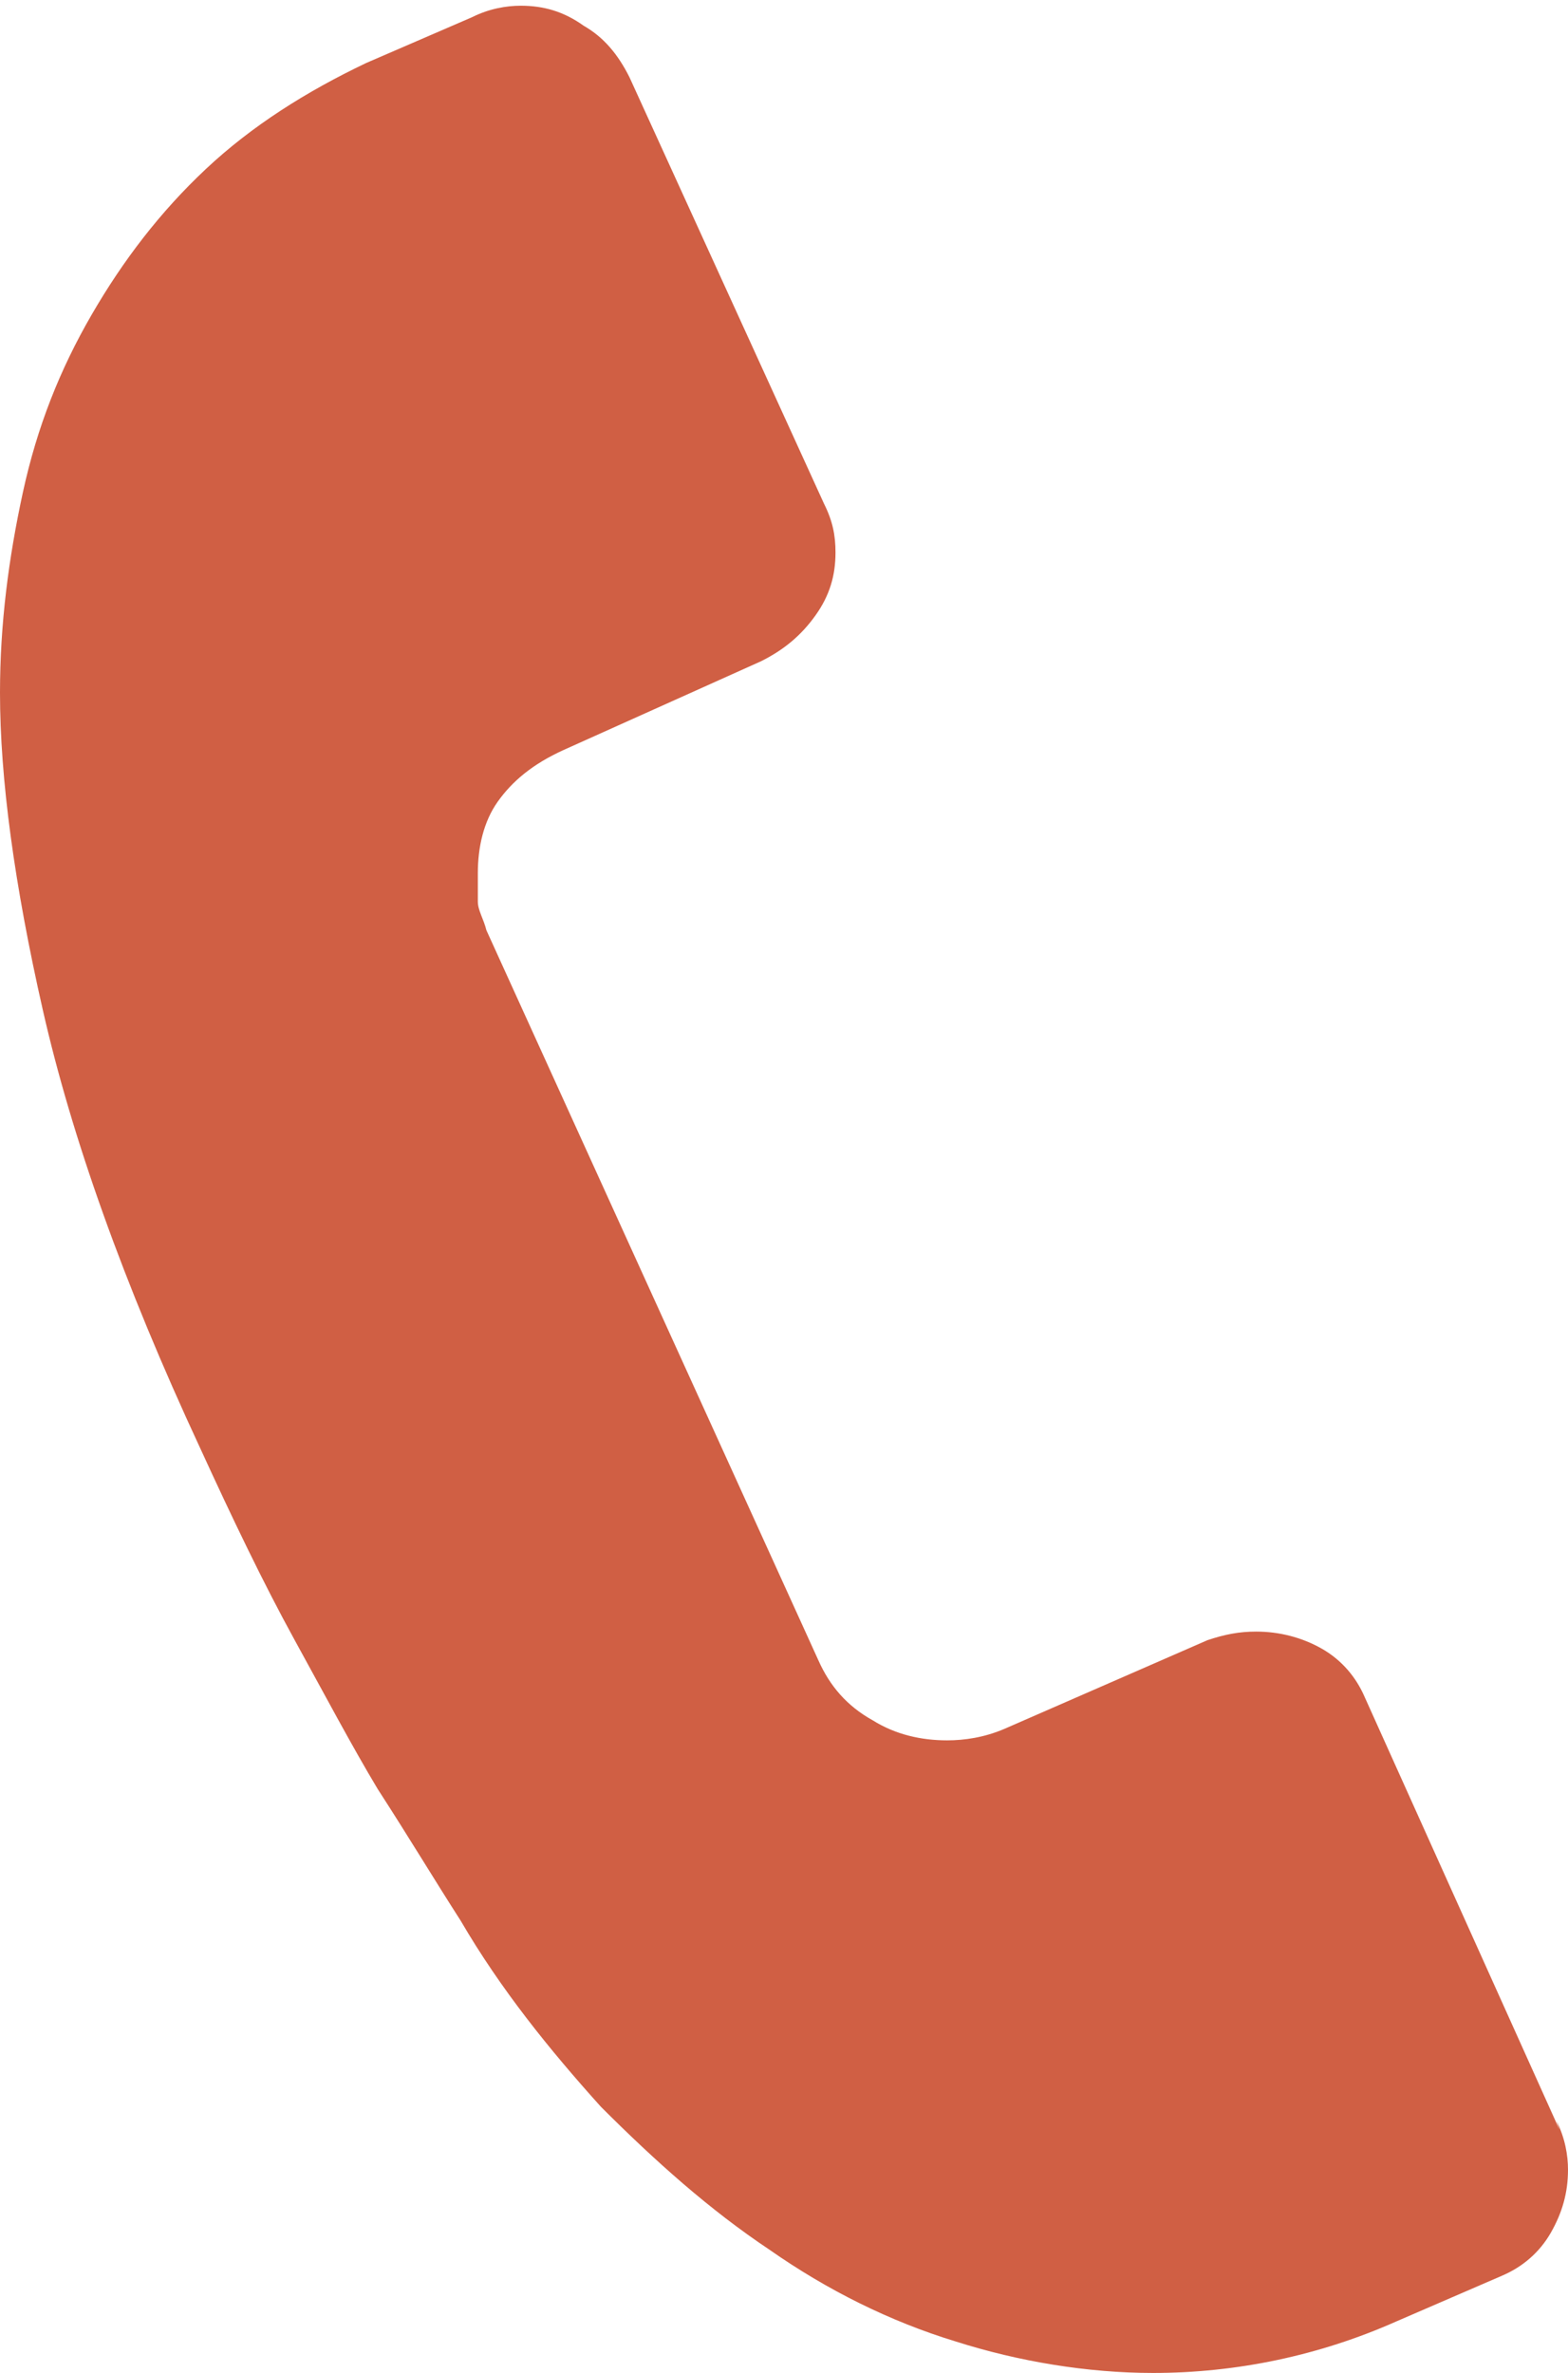 <?xml version="1.0" encoding="UTF-8"?>
<svg id="_レイヤー_2" data-name="レイヤー 2" xmlns="http://www.w3.org/2000/svg" viewBox="0 0 5.48 8.29">
  <defs>
    <style>
      .cls-1 {
        fill: #d05f44;
      }
    </style>
  </defs>
  <g id="_説明" data-name="説明">
    <path class="cls-1" d="M5.44,7.41c.03.06.04.12.04.17,0,.08-.02.15-.06.22-.04.07-.1.12-.17.15l-.37.16c-.27.12-.56.18-.85.18-.23,0-.47-.04-.69-.11-.23-.07-.45-.18-.65-.32-.21-.14-.4-.31-.59-.5-.18-.2-.35-.41-.49-.65-.09-.14-.18-.29-.29-.46-.09-.15-.18-.32-.29-.52-.11-.2-.22-.43-.33-.67-.27-.58-.45-1.09-.55-1.53-.1-.44-.15-.81-.15-1.11,0-.24.03-.47.08-.7s.13-.43.24-.62c.11-.19.24-.36.4-.51.16-.15.35-.27.56-.37l.37-.16c.06-.03.12-.04.17-.04.08,0,.15.02.22.07.07.04.12.1.16.18l.68,1.49c.03.06.04.11.04.17,0,.08-.02.15-.07.22-.05.07-.11.12-.19.16l-.69.31c-.11.05-.18.11-.23.18-.05.07-.07.16-.07.25,0,.03,0,.06,0,.1,0,.03.02.06.03.1l1.16,2.55c.04.09.1.16.19.21.08.05.17.07.26.07.06,0,.13-.01.2-.04l.71-.31c.06-.02.11-.03.17-.03.08,0,.16.02.23.06.07.04.12.1.15.17l.68,1.51Z"/>
  </g>
</svg>